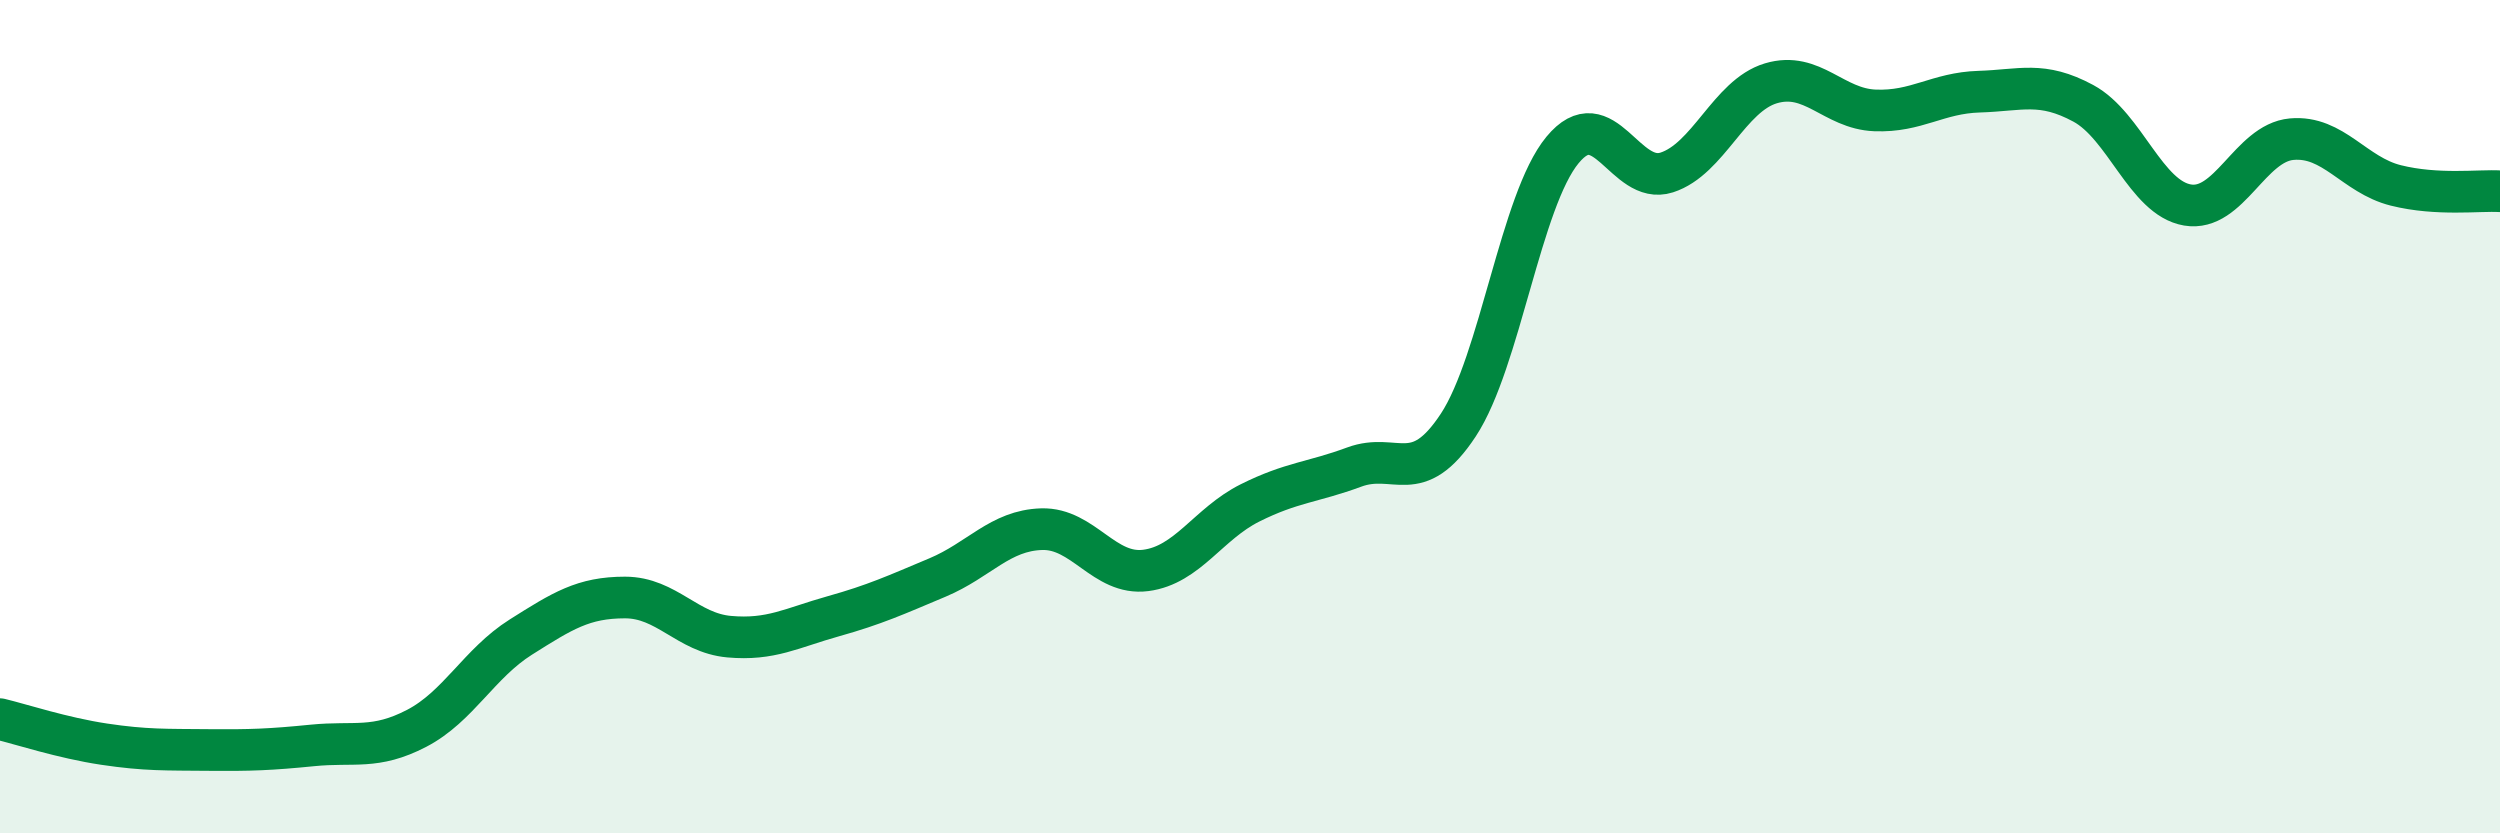 
    <svg width="60" height="20" viewBox="0 0 60 20" xmlns="http://www.w3.org/2000/svg">
      <path
        d="M 0,17.26 C 0.5,17.38 1.5,17.71 2.5,17.86 C 3.5,18.01 4,17.99 5,18 C 6,18.01 6.5,17.99 7.5,17.89 C 8.5,17.79 9,18 10,17.48 C 11,16.96 11.5,15.92 12.5,15.29 C 13.5,14.66 14,14.34 15,14.34 C 16,14.34 16.5,15.19 17.5,15.28 C 18.5,15.37 19,15.07 20,14.79 C 21,14.51 21.5,14.28 22.5,13.86 C 23.5,13.44 24,12.73 25,12.7 C 26,12.67 26.5,13.82 27.5,13.69 C 28.5,13.56 29,12.57 30,12.07 C 31,11.57 31.5,11.58 32.5,11.21 C 33.5,10.84 34,11.72 35,10.2 C 36,8.68 36.5,4.81 37.5,3.6 C 38.5,2.39 39,4.46 40,4.14 C 41,3.82 41.5,2.3 42.5,2 C 43.5,1.7 44,2.61 45,2.65 C 46,2.69 46.5,2.23 47.5,2.2 C 48.5,2.17 49,1.94 50,2.48 C 51,3.02 51.5,4.75 52.5,4.92 C 53.5,5.09 54,3.43 55,3.34 C 56,3.25 56.5,4.2 57.5,4.45 C 58.5,4.7 59.5,4.56 60,4.59L60 20L0 20Z"
        fill="#008740"
        opacity="0.1"
        stroke-linecap="round"
        stroke-linejoin="round"
      />
      <path
        d="M 0,17.26 C 0.5,17.38 1.5,17.71 2.5,17.86 C 3.5,18.01 4,17.99 5,18 C 6,18.01 6.5,17.99 7.5,17.89 C 8.5,17.79 9,18 10,17.48 C 11,16.96 11.5,15.92 12.5,15.29 C 13.5,14.66 14,14.34 15,14.34 C 16,14.34 16.5,15.19 17.5,15.28 C 18.5,15.37 19,15.07 20,14.79 C 21,14.51 21.5,14.28 22.5,13.86 C 23.5,13.44 24,12.73 25,12.7 C 26,12.67 26.5,13.82 27.5,13.69 C 28.5,13.56 29,12.57 30,12.07 C 31,11.57 31.5,11.58 32.5,11.21 C 33.5,10.84 34,11.72 35,10.2 C 36,8.68 36.5,4.81 37.5,3.6 C 38.5,2.39 39,4.46 40,4.14 C 41,3.82 41.5,2.3 42.5,2 C 43.5,1.7 44,2.61 45,2.65 C 46,2.69 46.5,2.23 47.5,2.2 C 48.5,2.17 49,1.94 50,2.48 C 51,3.02 51.5,4.75 52.5,4.92 C 53.5,5.09 54,3.43 55,3.34 C 56,3.25 56.5,4.2 57.5,4.45 C 58.5,4.7 59.5,4.56 60,4.59"
        stroke="#008740"
        stroke-width="1"
        fill="none"
        stroke-linecap="round"
        stroke-linejoin="round"
      />
    </svg>
  